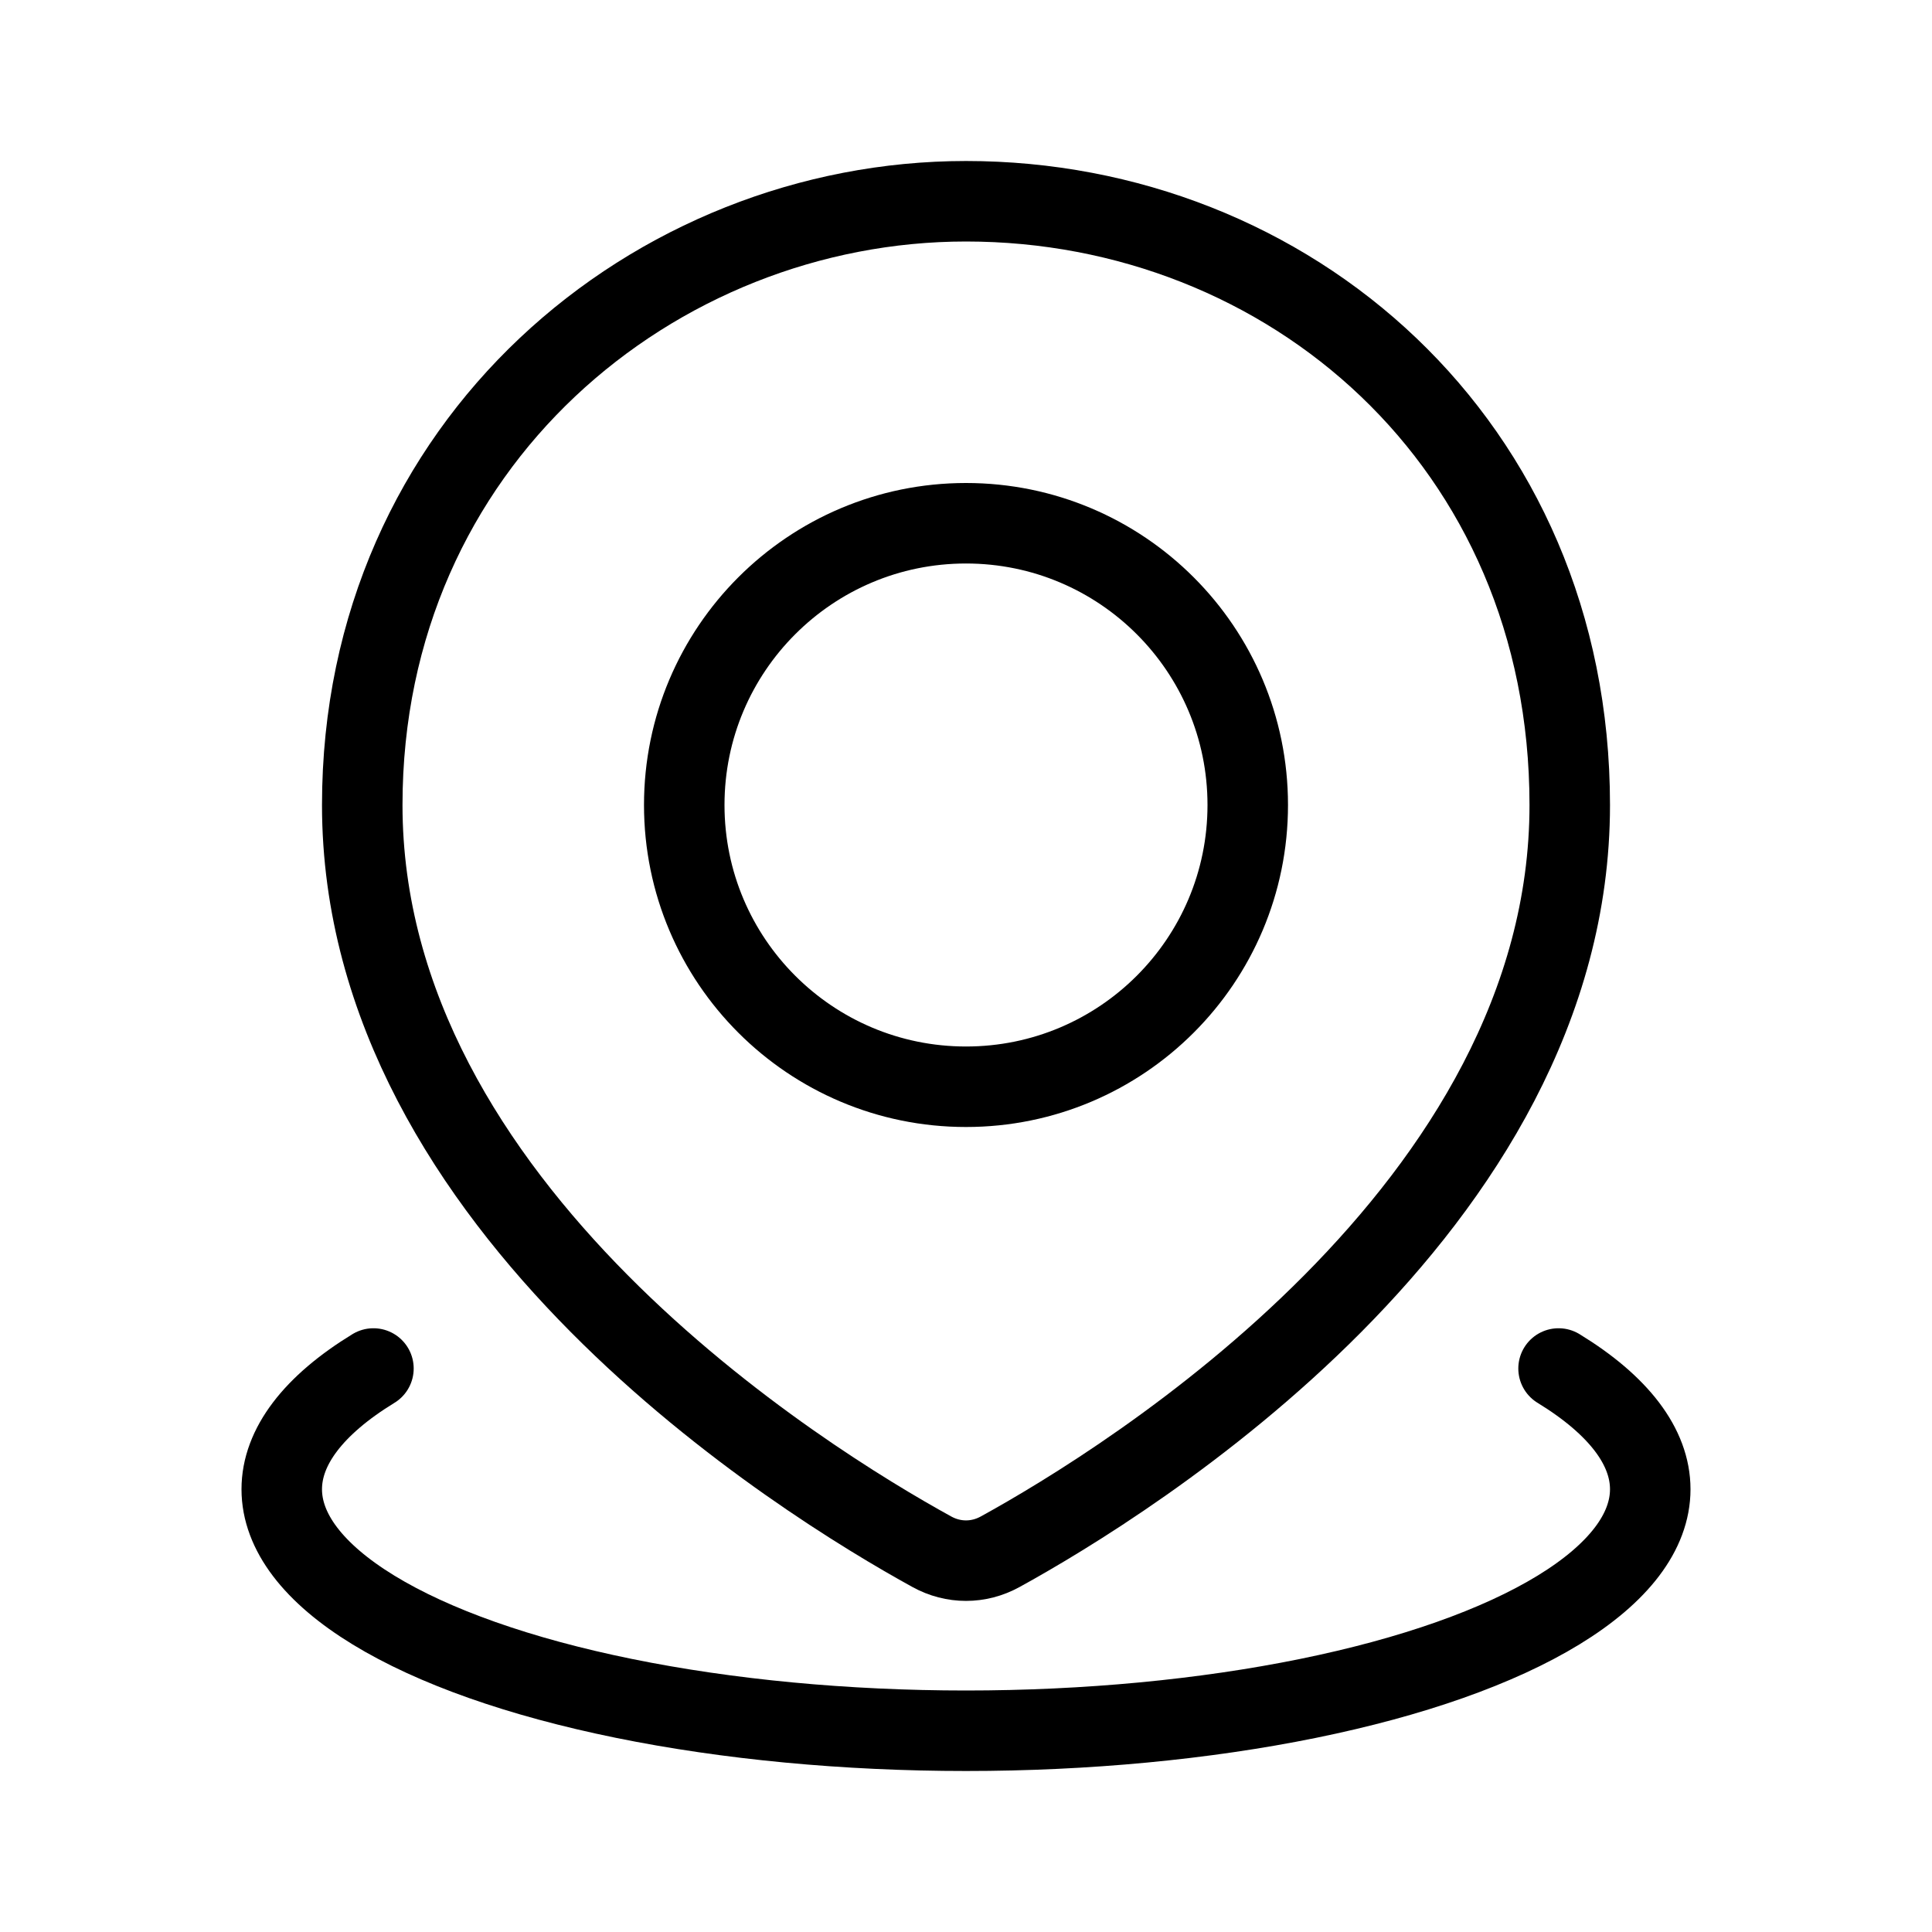 <svg width="24" height="24" viewBox="0 0 24 24" fill="none" xmlns="http://www.w3.org/2000/svg">
<path d="M19.361 17C20.107 17.456 20.5 17.973 20.5 18.5C20.5 19.027 20.107 19.544 19.361 20C18.615 20.456 17.542 20.835 16.25 21.098C14.958 21.361 13.492 21.5 12 21.5C10.508 21.5 9.042 21.361 7.75 21.098C6.458 20.835 5.385 20.456 4.639 20C3.893 19.544 3.5 19.027 3.5 18.5C3.5 17.973 3.893 17.456 4.639 17" stroke="#8E8E8E" style="stroke:#8E8E8E;stroke:color(display-p3 0.557 0.557 0.557);stroke-opacity:1;" stroke-linecap="round"/>
<path d="M19.5 10C19.5 15.018 14.012 18.403 12.425 19.276C12.157 19.424 11.843 19.424 11.575 19.276C9.988 18.403 4.5 15.018 4.5 10C4.5 5.5 8.134 2.5 12 2.5C16 2.5 19.5 5.5 19.5 10Z" stroke="#8E8E8E" style="stroke:#8E8E8E;stroke:color(display-p3 0.557 0.557 0.557);stroke-opacity:1;"/>
<circle cx="12" cy="10" r="3.5" stroke="#8E8E8E" style="stroke:#8E8E8E;stroke:color(display-p3 0.557 0.557 0.557);stroke-opacity:1;"/>
</svg>
